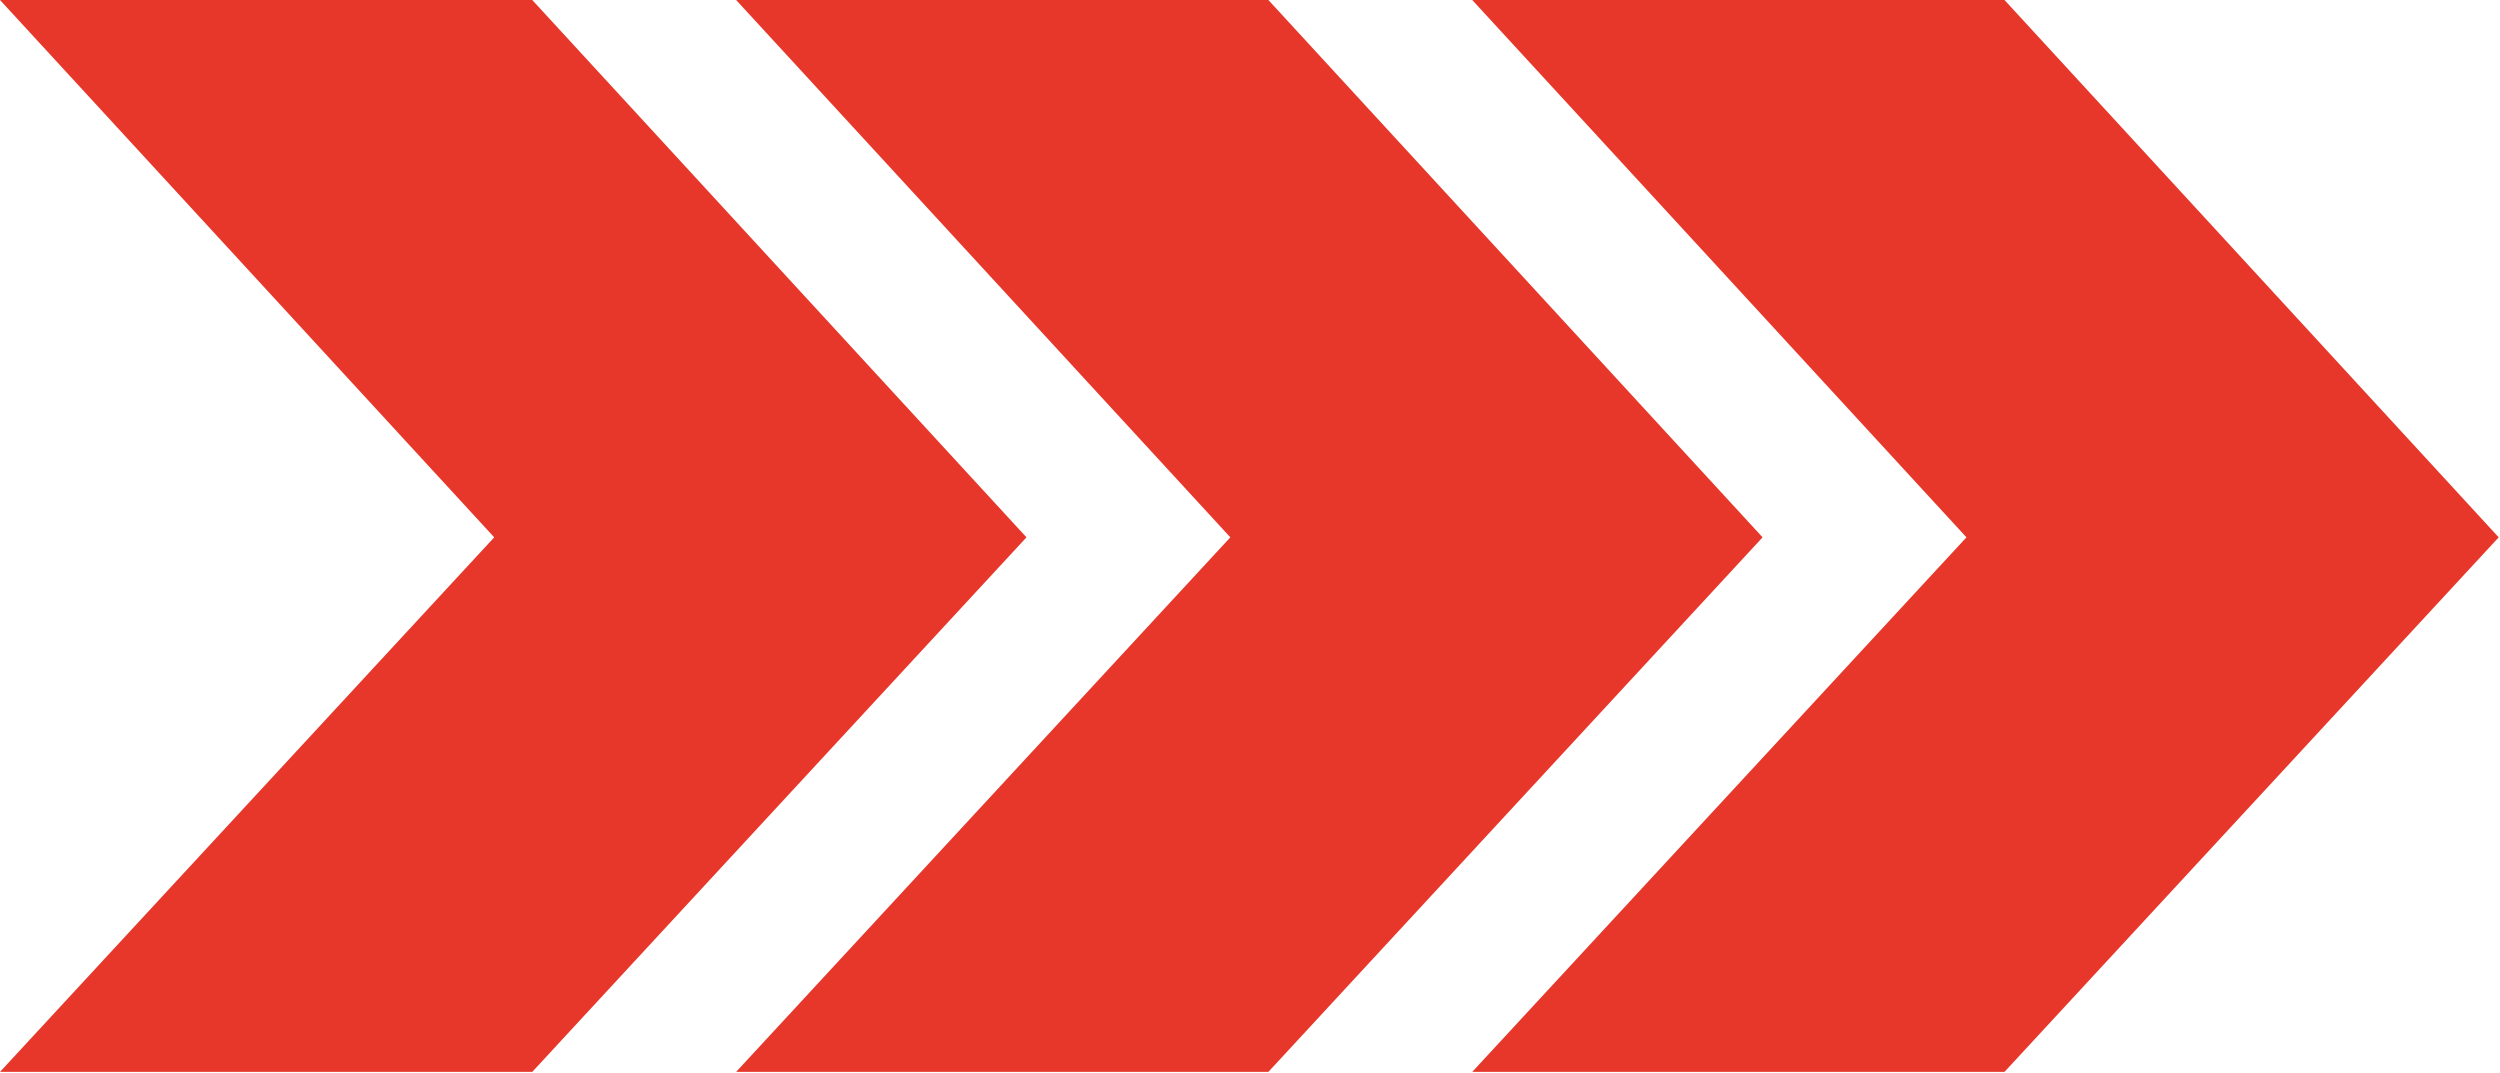 <svg width="720" height="309" viewBox="0 0 720 309" fill="none" xmlns="http://www.w3.org/2000/svg">
<path fill-rule="evenodd" clip-rule="evenodd" d="M153.29 0H0C23.722 25.796 47.444 51.586 71.166 77.376C94.888 103.166 118.611 128.956 142.333 154.752C118.613 180.405 94.893 206.063 71.173 231.721L71.065 231.838C47.377 257.461 23.688 283.085 0 308.703H153.29C177.012 283.049 200.734 257.388 224.456 231.728C248.178 206.068 271.901 180.407 295.623 154.752C271.975 129.037 248.327 103.328 224.679 77.619L224.463 77.383L224.438 77.356C200.722 51.572 177.006 25.789 153.29 0ZM577.292 0H424.002C447.744 25.818 471.487 51.63 495.229 77.442C518.931 103.211 542.633 128.979 566.335 154.752C542.737 180.273 519.139 205.799 495.54 231.325L495.114 231.786L494.881 232.038C471.255 257.595 447.628 283.152 424.002 308.703H577.292C600.731 283.355 624.17 258 647.609 232.646L648.458 231.728C672.18 206.068 695.903 180.407 719.625 154.752C695.905 128.959 672.185 103.171 648.465 77.383C624.74 51.59 601.016 25.798 577.292 0ZM212.002 0H365.292C389.016 25.798 412.74 51.59 436.465 77.383C460.185 103.171 483.905 128.959 507.625 154.752C483.903 180.407 460.18 206.068 436.458 231.728C412.736 257.388 389.014 283.049 365.292 308.703H212.002C235.724 283.049 259.446 257.388 283.168 231.728C306.891 206.068 330.613 180.407 354.335 154.752C330.615 128.959 306.895 103.171 283.175 77.383C259.45 51.59 235.726 25.798 212.002 0Z" fill="#E7372B"/>
</svg>
